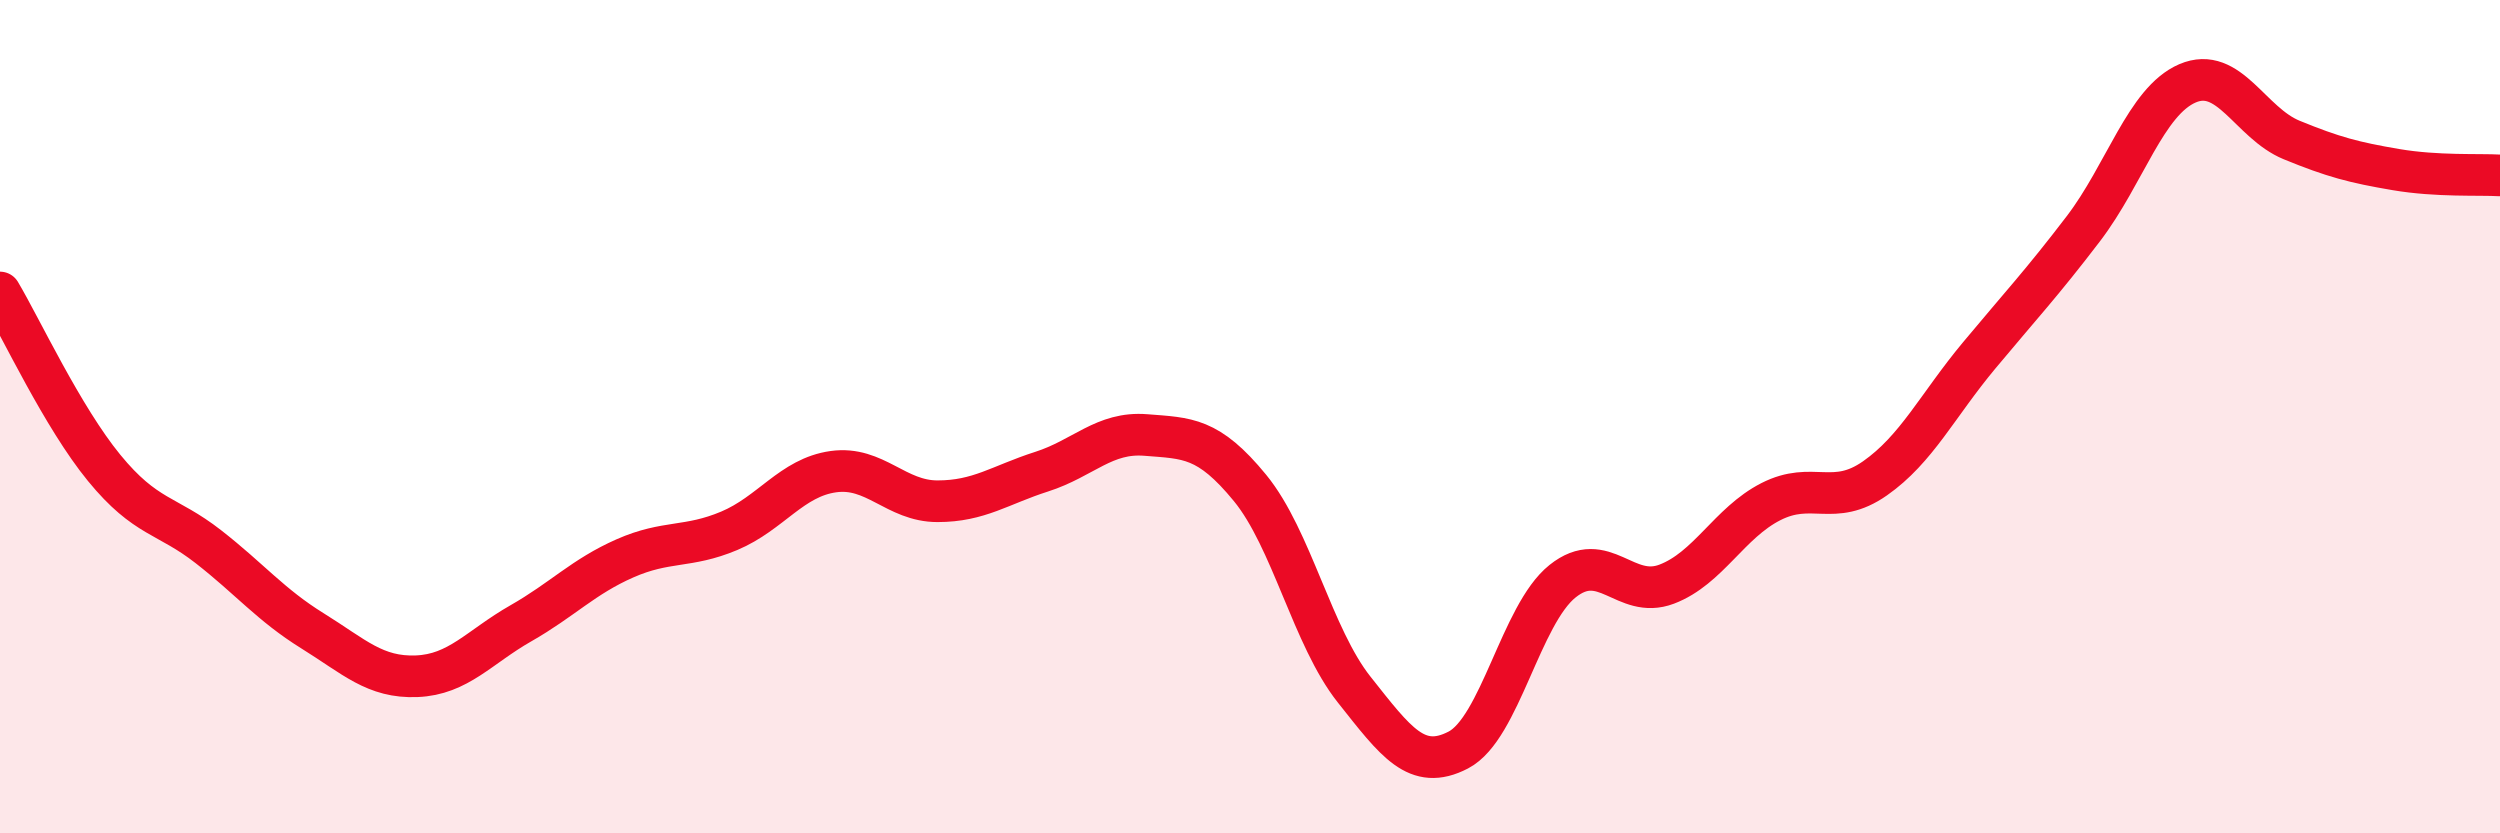 
    <svg width="60" height="20" viewBox="0 0 60 20" xmlns="http://www.w3.org/2000/svg">
      <path
        d="M 0,7.02 C 0.5,7.86 1.5,10.01 2.5,11.23 C 3.5,12.45 4,12.34 5,13.12 C 6,13.9 6.5,14.52 7.5,15.14 C 8.5,15.76 9,16.27 10,16.23 C 11,16.19 11.5,15.53 12.5,14.96 C 13.5,14.39 14,13.84 15,13.4 C 16,12.96 16.5,13.16 17.5,12.74 C 18.5,12.32 19,11.46 20,11.32 C 21,11.18 21.5,12.03 22.5,12.03 C 23.5,12.03 24,11.64 25,11.32 C 26,11 26.5,10.36 27.5,10.44 C 28.5,10.52 29,10.49 30,11.71 C 31,12.93 31.5,15.29 32.5,16.55 C 33.5,17.81 34,18.52 35,18 C 36,17.48 36.5,14.75 37.5,13.95 C 38.5,13.15 39,14.4 40,14.02 C 41,13.64 41.5,12.55 42.5,12.04 C 43.5,11.53 44,12.18 45,11.48 C 46,10.78 46.5,9.73 47.5,8.53 C 48.5,7.33 49,6.8 50,5.49 C 51,4.18 51.5,2.43 52.5,2 C 53.5,1.57 54,2.95 55,3.36 C 56,3.77 56.5,3.9 57.5,4.07 C 58.5,4.24 59.5,4.18 60,4.21L60 20L0 20Z"
        fill="#EB0A25"
        opacity="0.1"
        stroke-linecap="round"
        stroke-linejoin="round"
      />
      <path
        d="M 0,7.02 C 0.5,7.86 1.5,10.01 2.5,11.23 C 3.5,12.45 4,12.34 5,13.12 C 6,13.9 6.5,14.52 7.5,15.14 C 8.5,15.76 9,16.27 10,16.23 C 11,16.19 11.5,15.53 12.5,14.96 C 13.5,14.39 14,13.84 15,13.4 C 16,12.96 16.5,13.16 17.5,12.74 C 18.5,12.32 19,11.46 20,11.32 C 21,11.18 21.5,12.03 22.5,12.03 C 23.5,12.03 24,11.64 25,11.32 C 26,11 26.5,10.36 27.5,10.44 C 28.5,10.52 29,10.49 30,11.71 C 31,12.93 31.5,15.29 32.5,16.55 C 33.5,17.81 34,18.52 35,18 C 36,17.48 36.5,14.75 37.5,13.95 C 38.5,13.15 39,14.4 40,14.02 C 41,13.64 41.5,12.55 42.5,12.04 C 43.5,11.53 44,12.18 45,11.48 C 46,10.78 46.5,9.73 47.5,8.53 C 48.5,7.33 49,6.8 50,5.49 C 51,4.18 51.5,2.43 52.5,2 C 53.5,1.57 54,2.95 55,3.36 C 56,3.77 56.5,3.9 57.5,4.07 C 58.5,4.24 59.5,4.18 60,4.21"
        stroke="#EB0A25"
        stroke-width="1"
        fill="none"
        stroke-linecap="round"
        stroke-linejoin="round"
      />
    </svg>
  